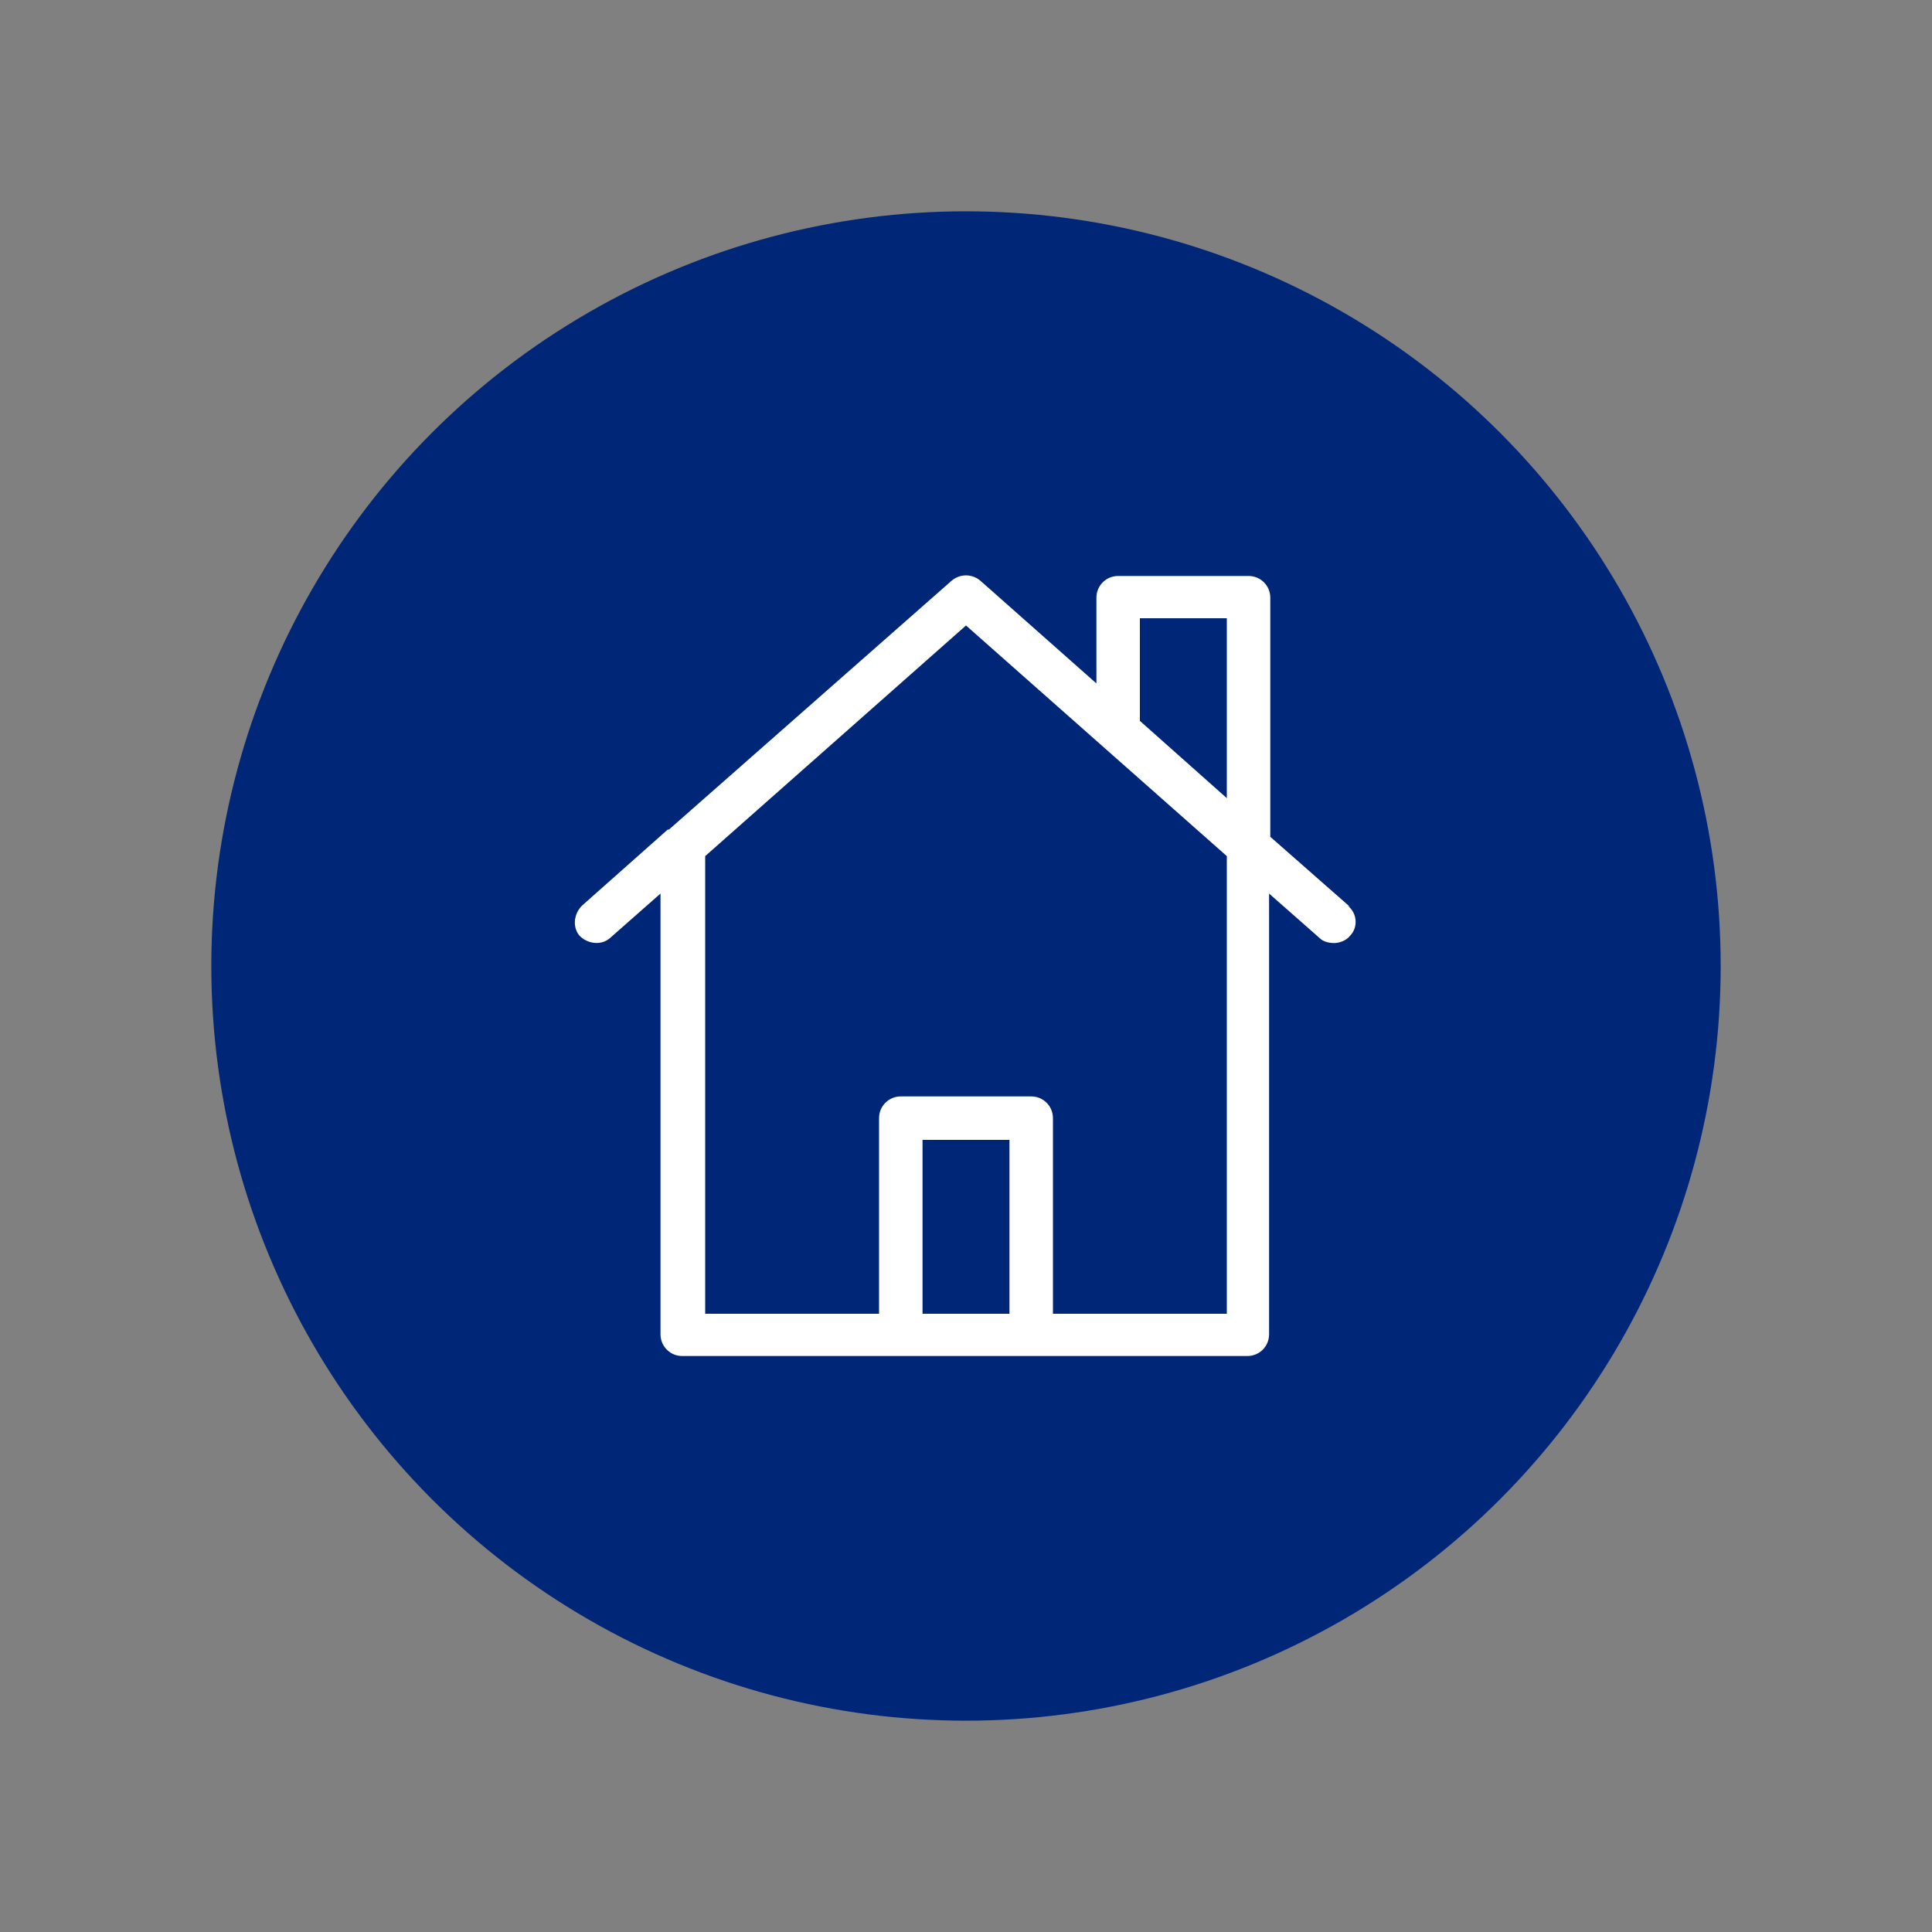 <?xml version="1.0" encoding="UTF-8"?>
<svg id="Layer_1" xmlns="http://www.w3.org/2000/svg" version="1.1" viewBox="0 0 160 160">
  <rect x="0" y="0" width="160" height="160" fill="#808080" stroke="none"/>
  <!-- Generator: Adobe Illustrator 29.0.1, SVG Export Plug-In . SVG Version: 2.1.0 Build 192)  -->
  <defs>
    <style>
      .st0 {
        fill: #fff;
      }

      .st1 {
        fill: none;
      }

      .st2 {
        fill: #002677;
      }
    </style>
  </defs>
  <circle class="st2" cx="80" cy="80" r="62.5"/>
  <g>
    <path class="st1" d="M47.5,47.5v65h65V47.5H47.5Z"/>
    <path class="st0" d="M111.8,75.1l-6.6-5.8v-19.8c0-1-.8-1.8-1.8-1.8h-10.8c-1,0-1.8.8-1.8,1.8v7.1l-9.6-8.5c-.7-.6-1.7-.6-2.4,0l-23.4,20.6s0,0-.1,0l-7.1,6.3c-.7.7-.8,1.8-.2,2.5.7.7,1.8.8,2.5.2l4.2-3.7v36.5c0,1,.8,1.8,1.8,1.8h46.8c1,0,1.8-.8,1.8-1.8v-36.5l4.2,3.7c.3.3.8.4,1.2.4s1-.2,1.3-.6c.7-.7.6-1.9-.2-2.5ZM94.4,51.2h7.2v14.9l-7.2-6.4v-8.5ZM83.6,108.8h-7.2v-14.4h7.2v14.4ZM101.6,108.8h-14.4v-16.2c0-1-.8-1.8-1.8-1.8h-10.8c-1,0-1.8.8-1.8,1.8v16.2h-14.4v-37.9l21.6-19.1,21.6,19.1v37.9Z"/>
  </g>
</svg>